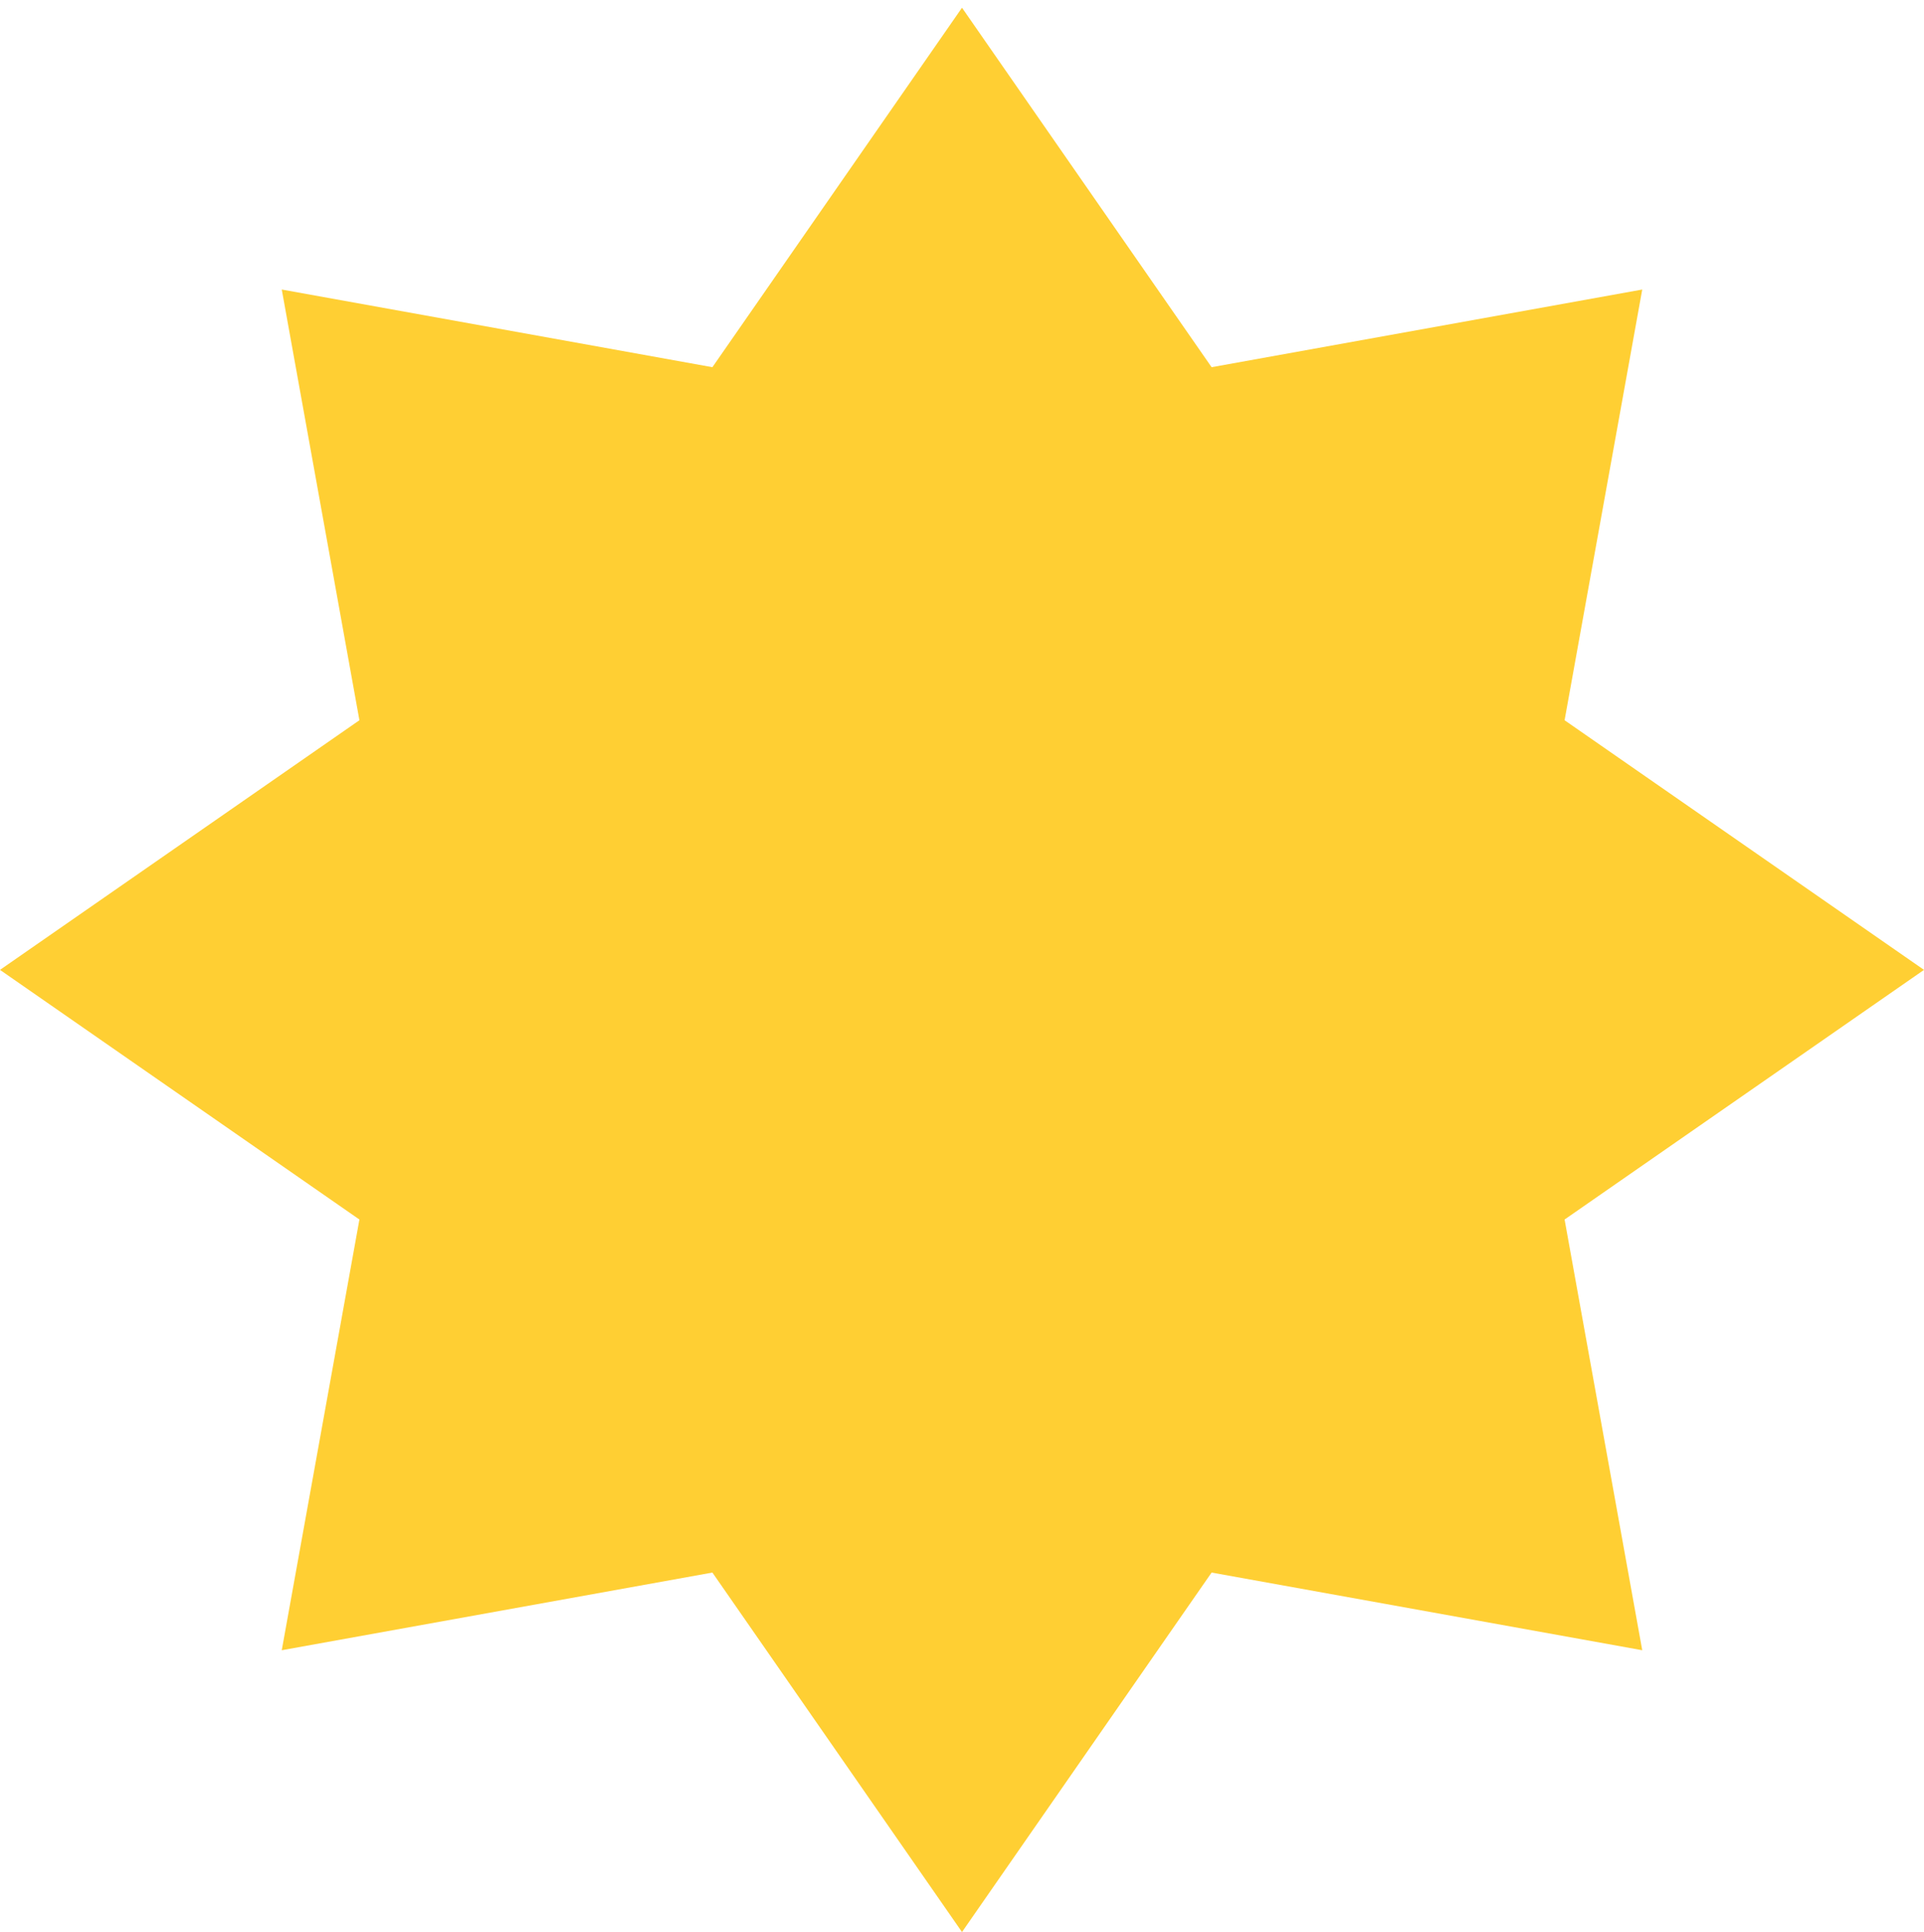 <?xml version="1.0" encoding="UTF-8"?> <svg xmlns="http://www.w3.org/2000/svg" width="248" height="249" viewBox="0 0 248 249" fill="none"> <path d="M124 0.996L156.173 47.324L211.681 37.315L201.672 92.823L248 124.996L201.672 157.169L211.681 212.677L156.173 202.668L124 248.996L91.827 202.668L36.319 212.677L46.328 157.169L0 124.996L46.328 92.823L36.319 37.315L91.827 47.324L124 0.996Z" fill="#FFCF33"></path> </svg> 